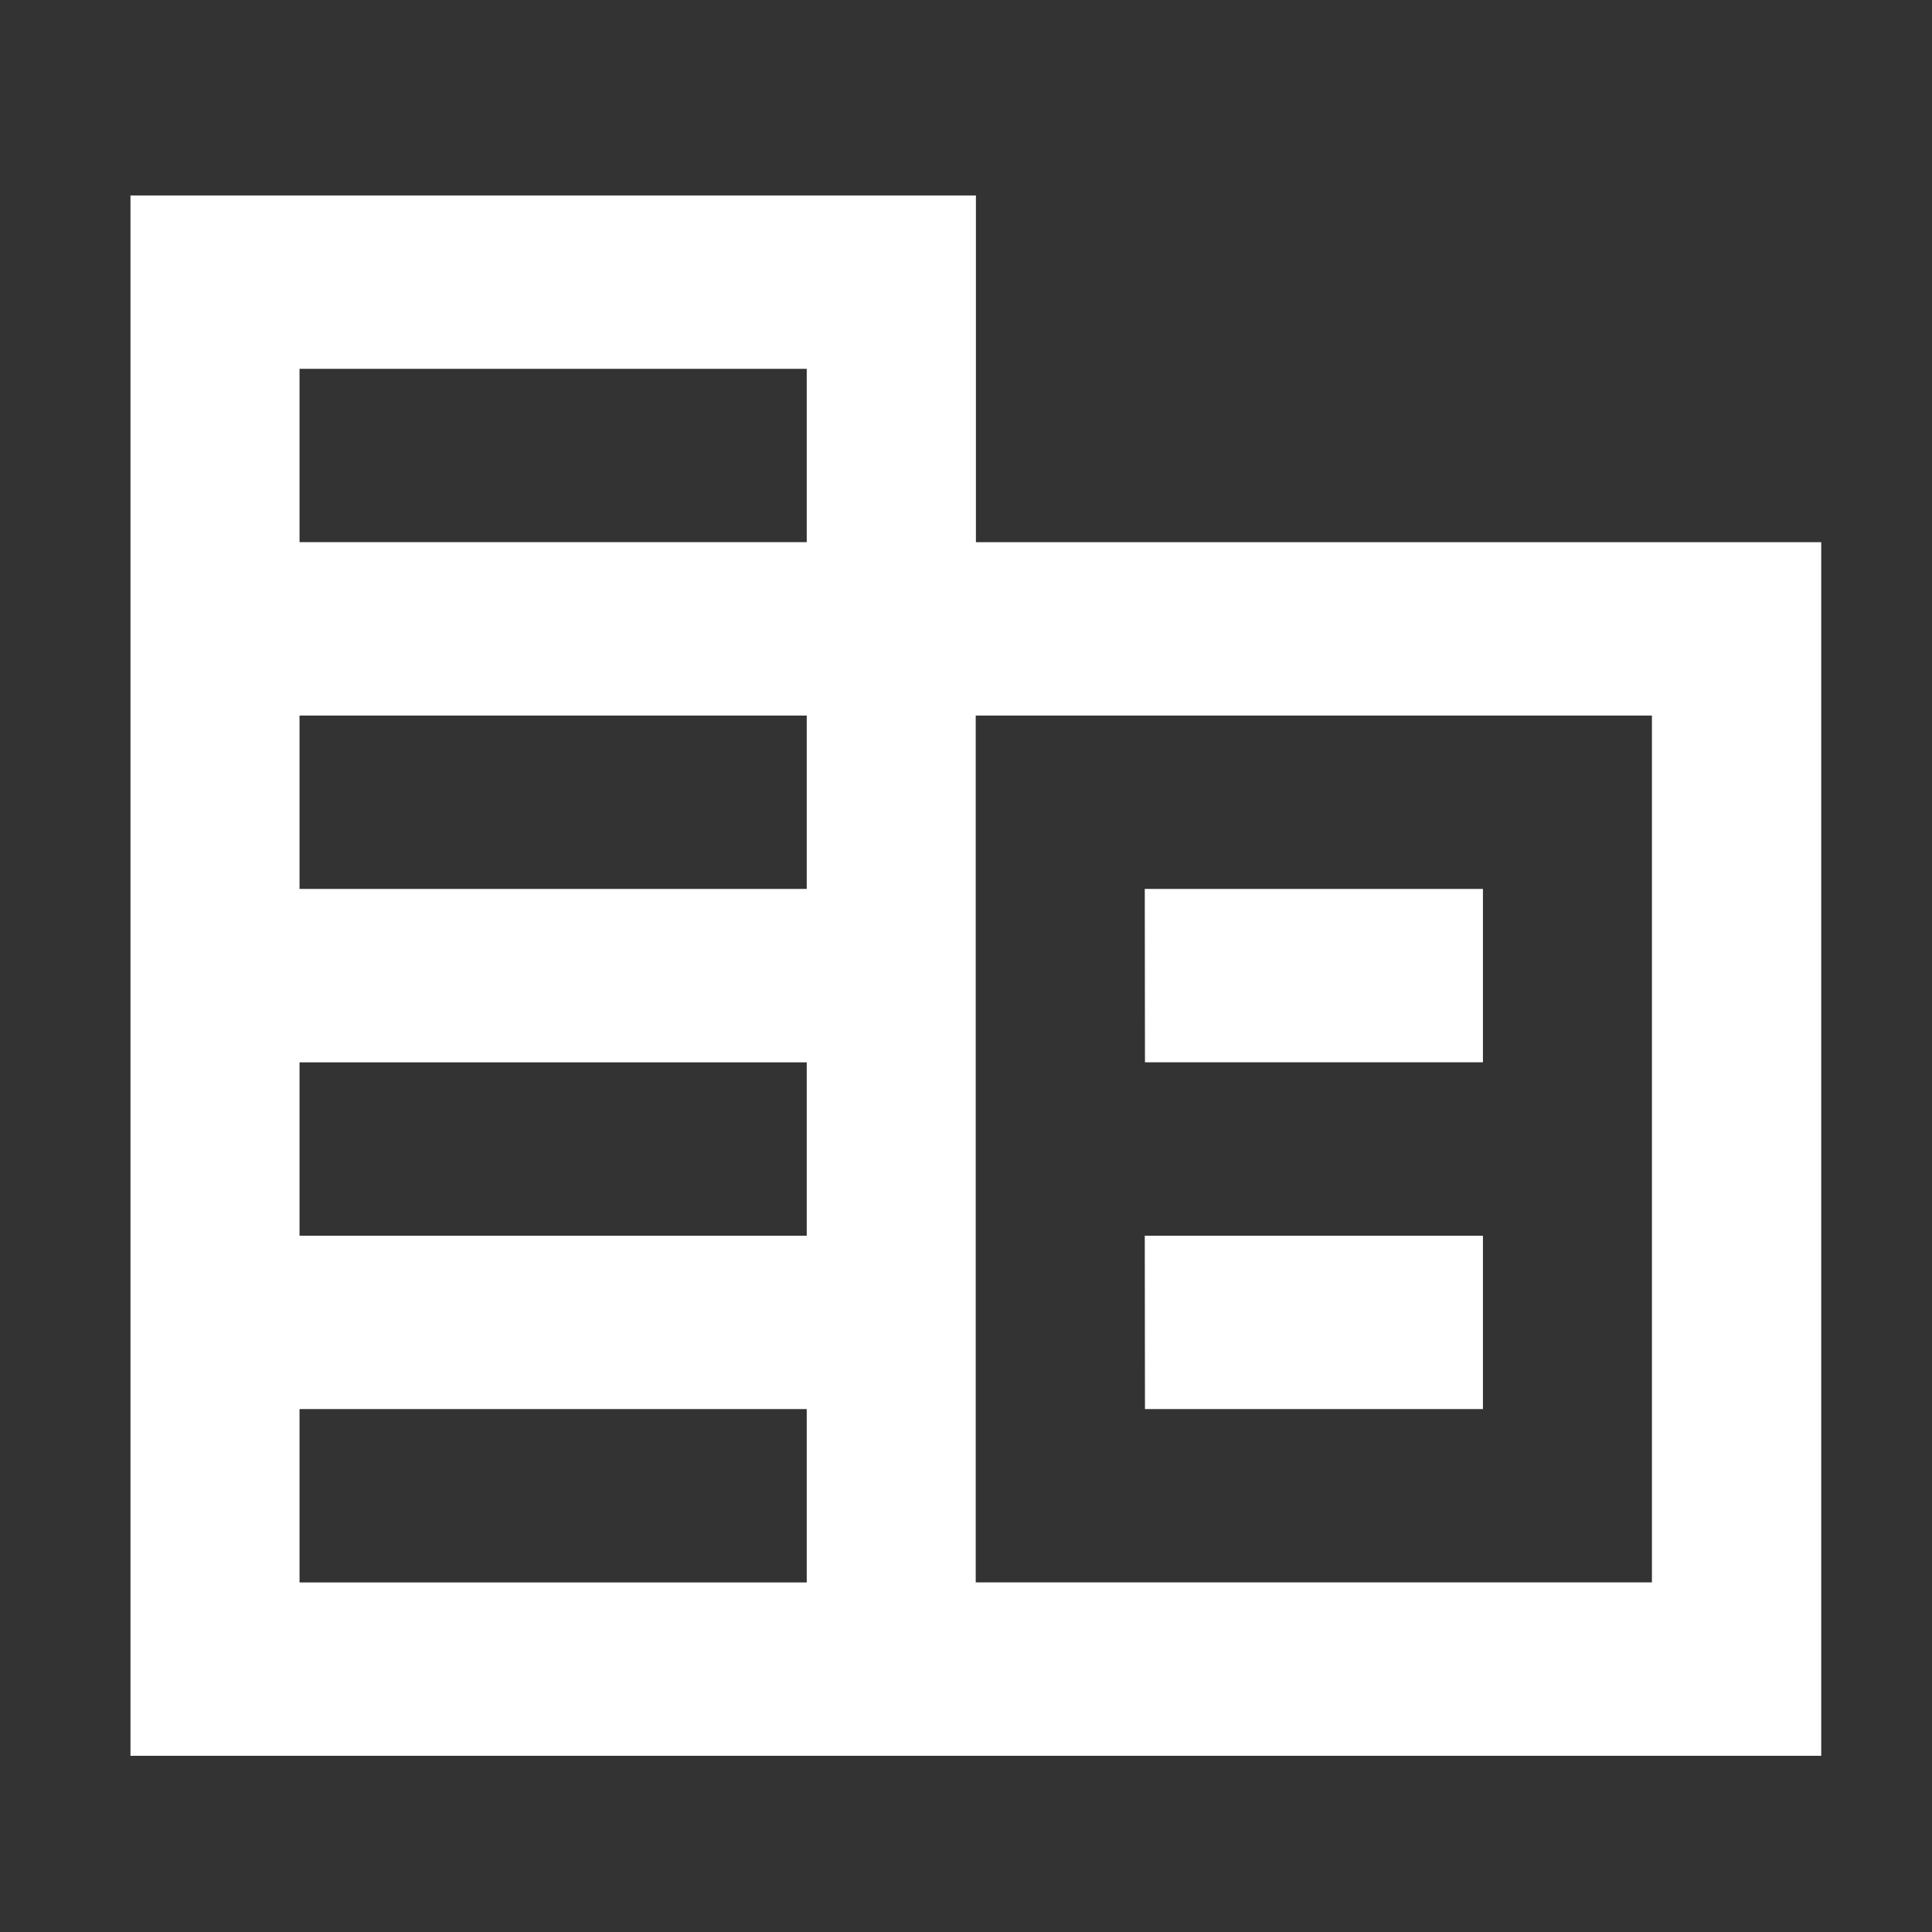 <svg id="ico_campus-w" xmlns="http://www.w3.org/2000/svg" xmlns:xlink="http://www.w3.org/1999/xlink" width="30" height="30" viewBox="0 0 30 30">
  <rect x="0" y="0" width="30" height="30" fill="#333333" stroke="none"/>
  <defs>
    <linearGradient id="linear-gradient" x1="-0.1" y1="1.167" x2="-0.07" y2="1.167" gradientUnits="objectBoundingBox">
      <stop offset="0" stop-color="#fff"/>
      <stop offset="1" stop-color="#fff"/>
    </linearGradient>
    <clipPath id="clip-path">
      <path id="パス_100" data-name="パス 100" d="M3.335,29.223V4.994H16.463v5.384H29.589V29.223ZM5.96,26.531h7.876V23.839H5.96Zm0-5.384h7.876V18.455H5.96Zm0-5.385h7.876V13.07H5.96Zm0-5.385h7.876V7.686H5.96Zm10.5,16.153h10.5V13.07h-10.5Zm2.625-10.768h5.251v2.692H19.088Zm0,5.385h5.251v2.692H19.088Z" transform="translate(-3.335 -4.994)" fill="url(#linear-gradient)"/>
    </clipPath>
  </defs>
  <rect id="長方形_82" data-name="長方形 82" width="30" height="30" fill="none"/>
  <g id="グループ_95" data-name="グループ 95" transform="translate(2.026 3.035)">
    <g id="グループ_94" data-name="グループ 94" clip-path="url(#clip-path)">
      <rect id="長方形_83" data-name="長方形 83" width="26.254" height="24.229" transform="translate(0 0)" fill="url(#linear-gradient)"/>
    </g>
  </g>
</svg>
